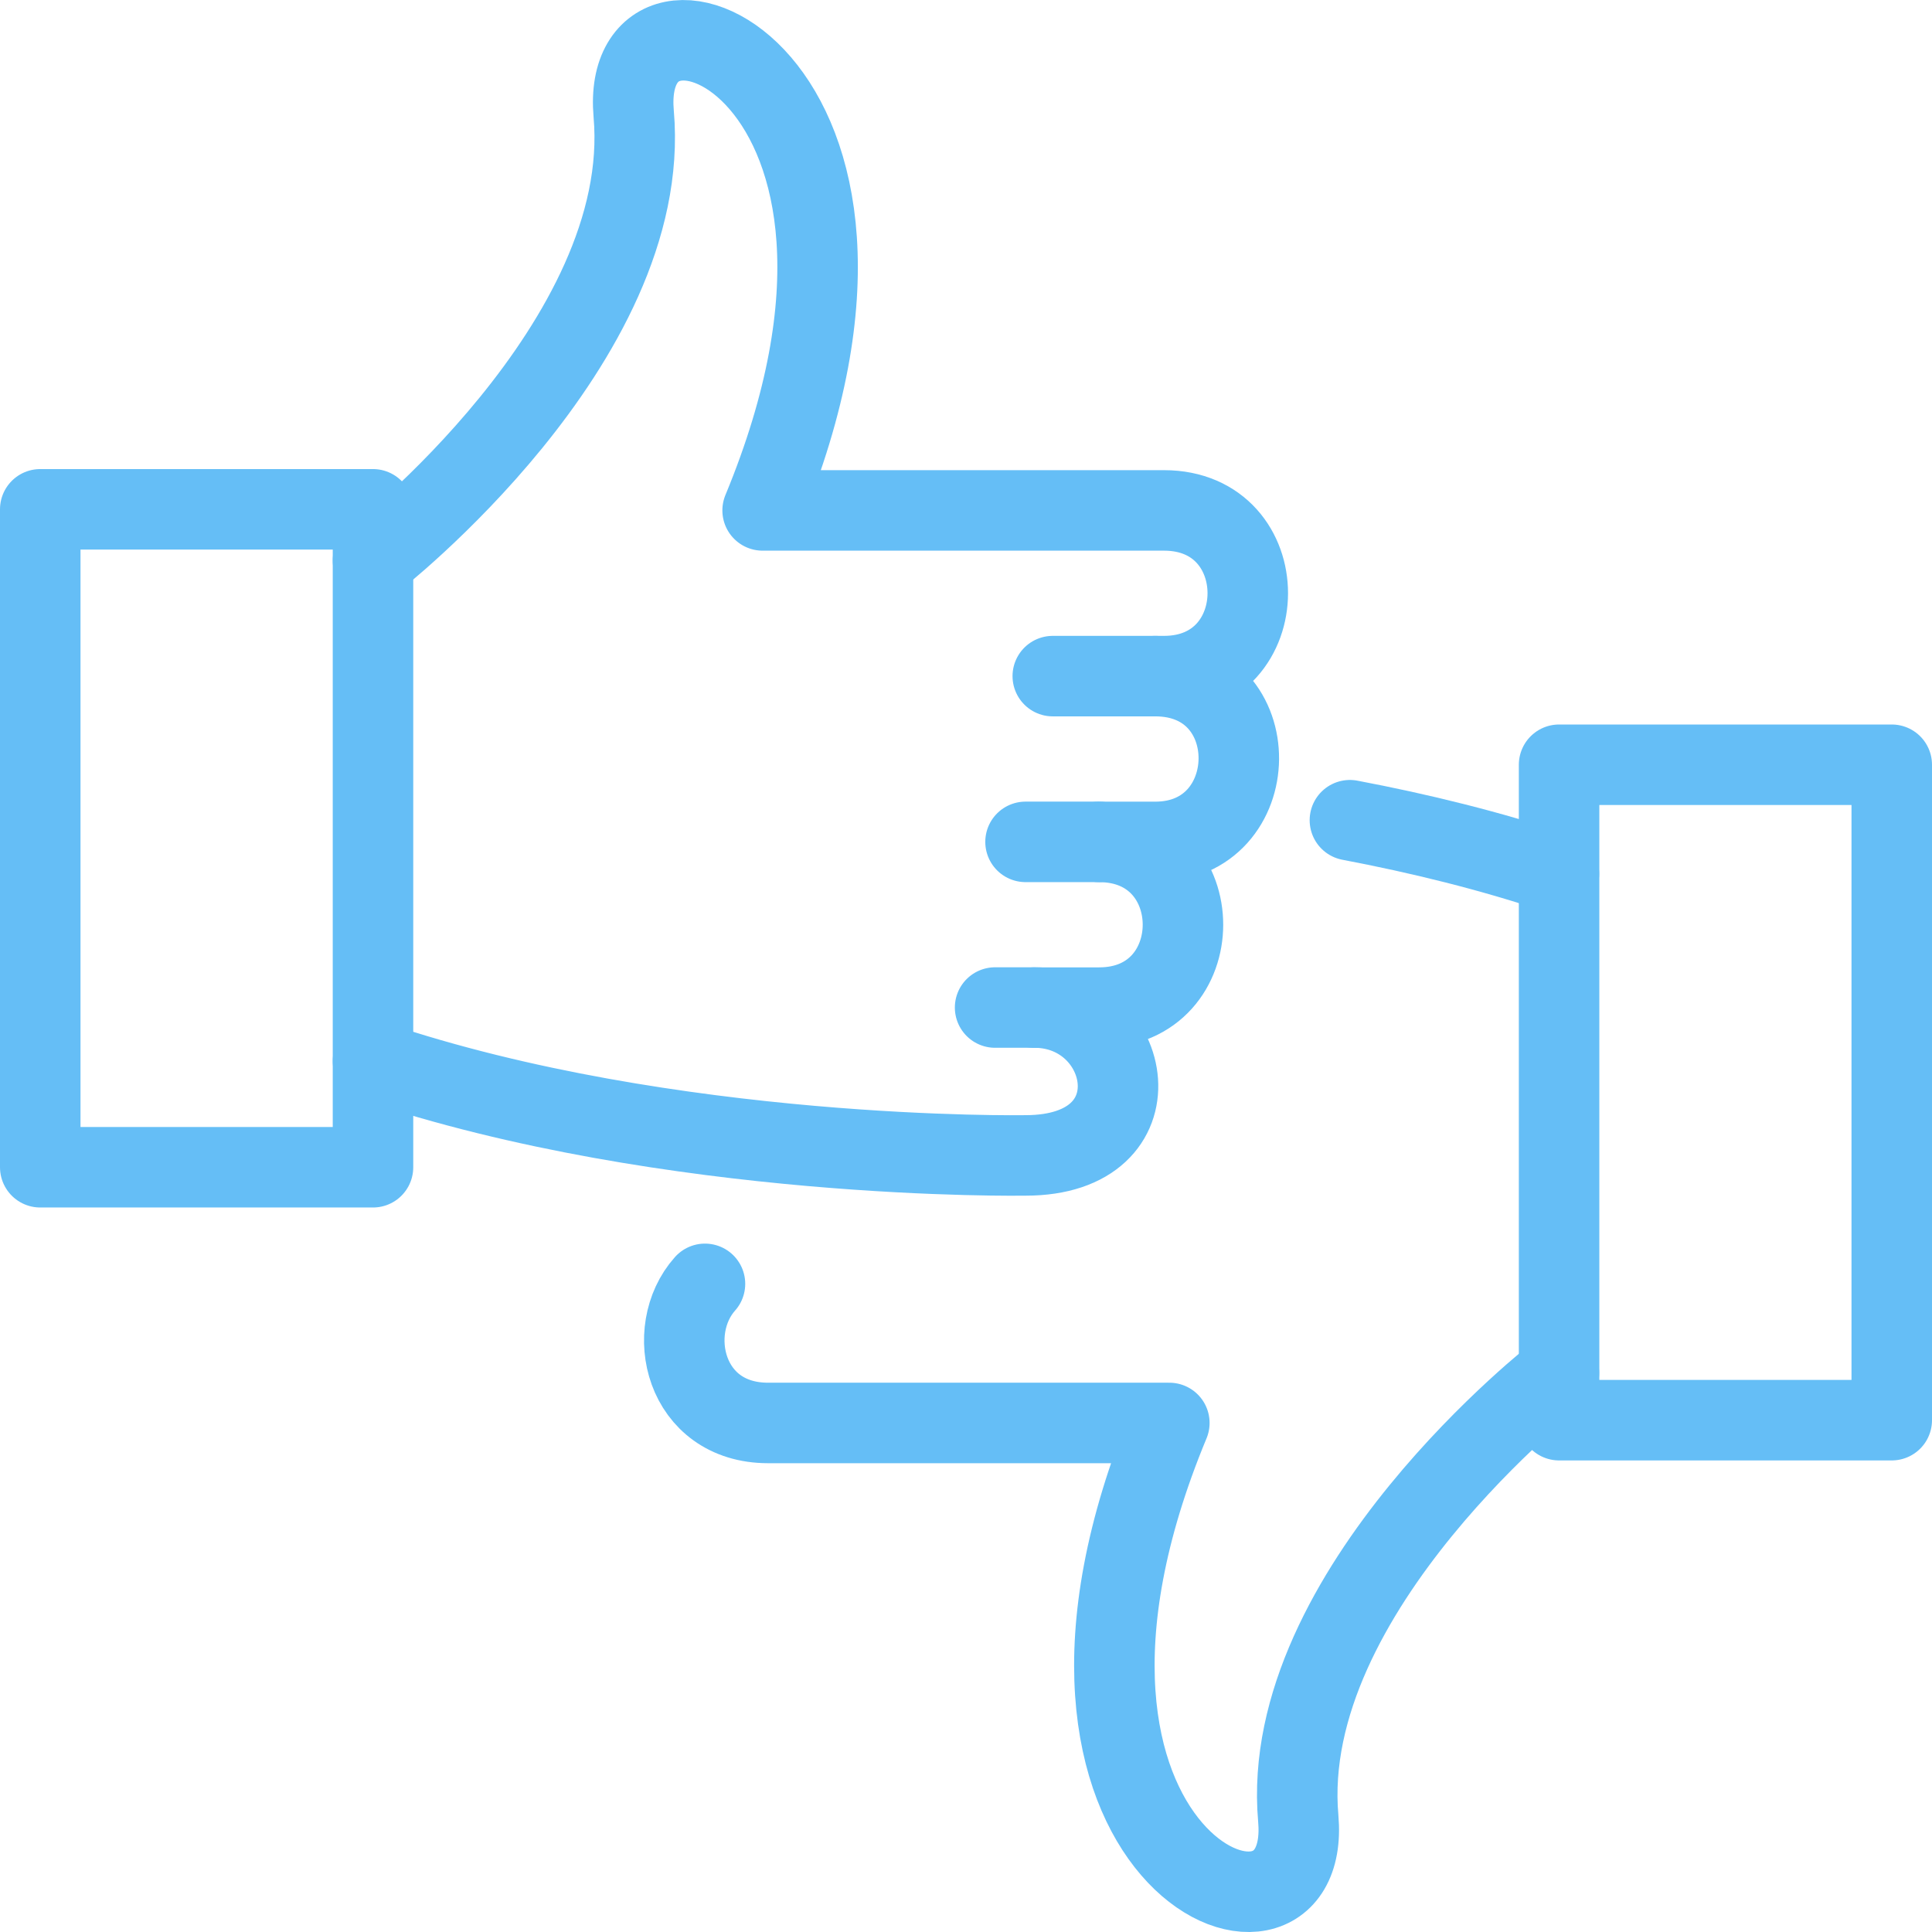 <svg height="48" viewBox="0 0 48 48" width="48" xmlns="http://www.w3.org/2000/svg"><g style="fill:none;fill-rule:evenodd;stroke-linecap:round;stroke-linejoin:round;stroke:#65bef6;stroke-width:2"><g transform="translate(1 1)"><path d="m27.702 15.798h-2.546"/><path d="m26.307 19.916h-1.828"/><path d="m8.267 25.362c7.401 2.497 16.212 2.344 16.212 2.344 3.381 0 2.663-3.674.219-3.674h-.975"/><path d="m8.267 12.926s6.977-5.423 6.477-11.096c-.379-4.303 7.7-1.012 3.203 9.851h9.971c2.782 0 2.772 4.117 0 4.117h-.216c2.805 0 2.731 4.119 0 4.119h-1.394c2.78 0 2.773 4.117 0 4.117h-1.609"/><path d="m0 28h8.267v-16.346h-8.267z"/></g><g transform="matrix(-1 0 0 1 47 19)"><path d="m8.269 2.709c1.698-.572 3.47-1.004 5.193-1.331"/><path d="m8.269 15.111s6.976 5.407 6.476 11.065c-.379 4.292 7.7 1.01 3.203-9.823h9.969c2.081 0 2.6-2.299 1.568-3.456"/><path d="m0 16.284h8.265v-16.284h-8.265z"/></g></g></svg>